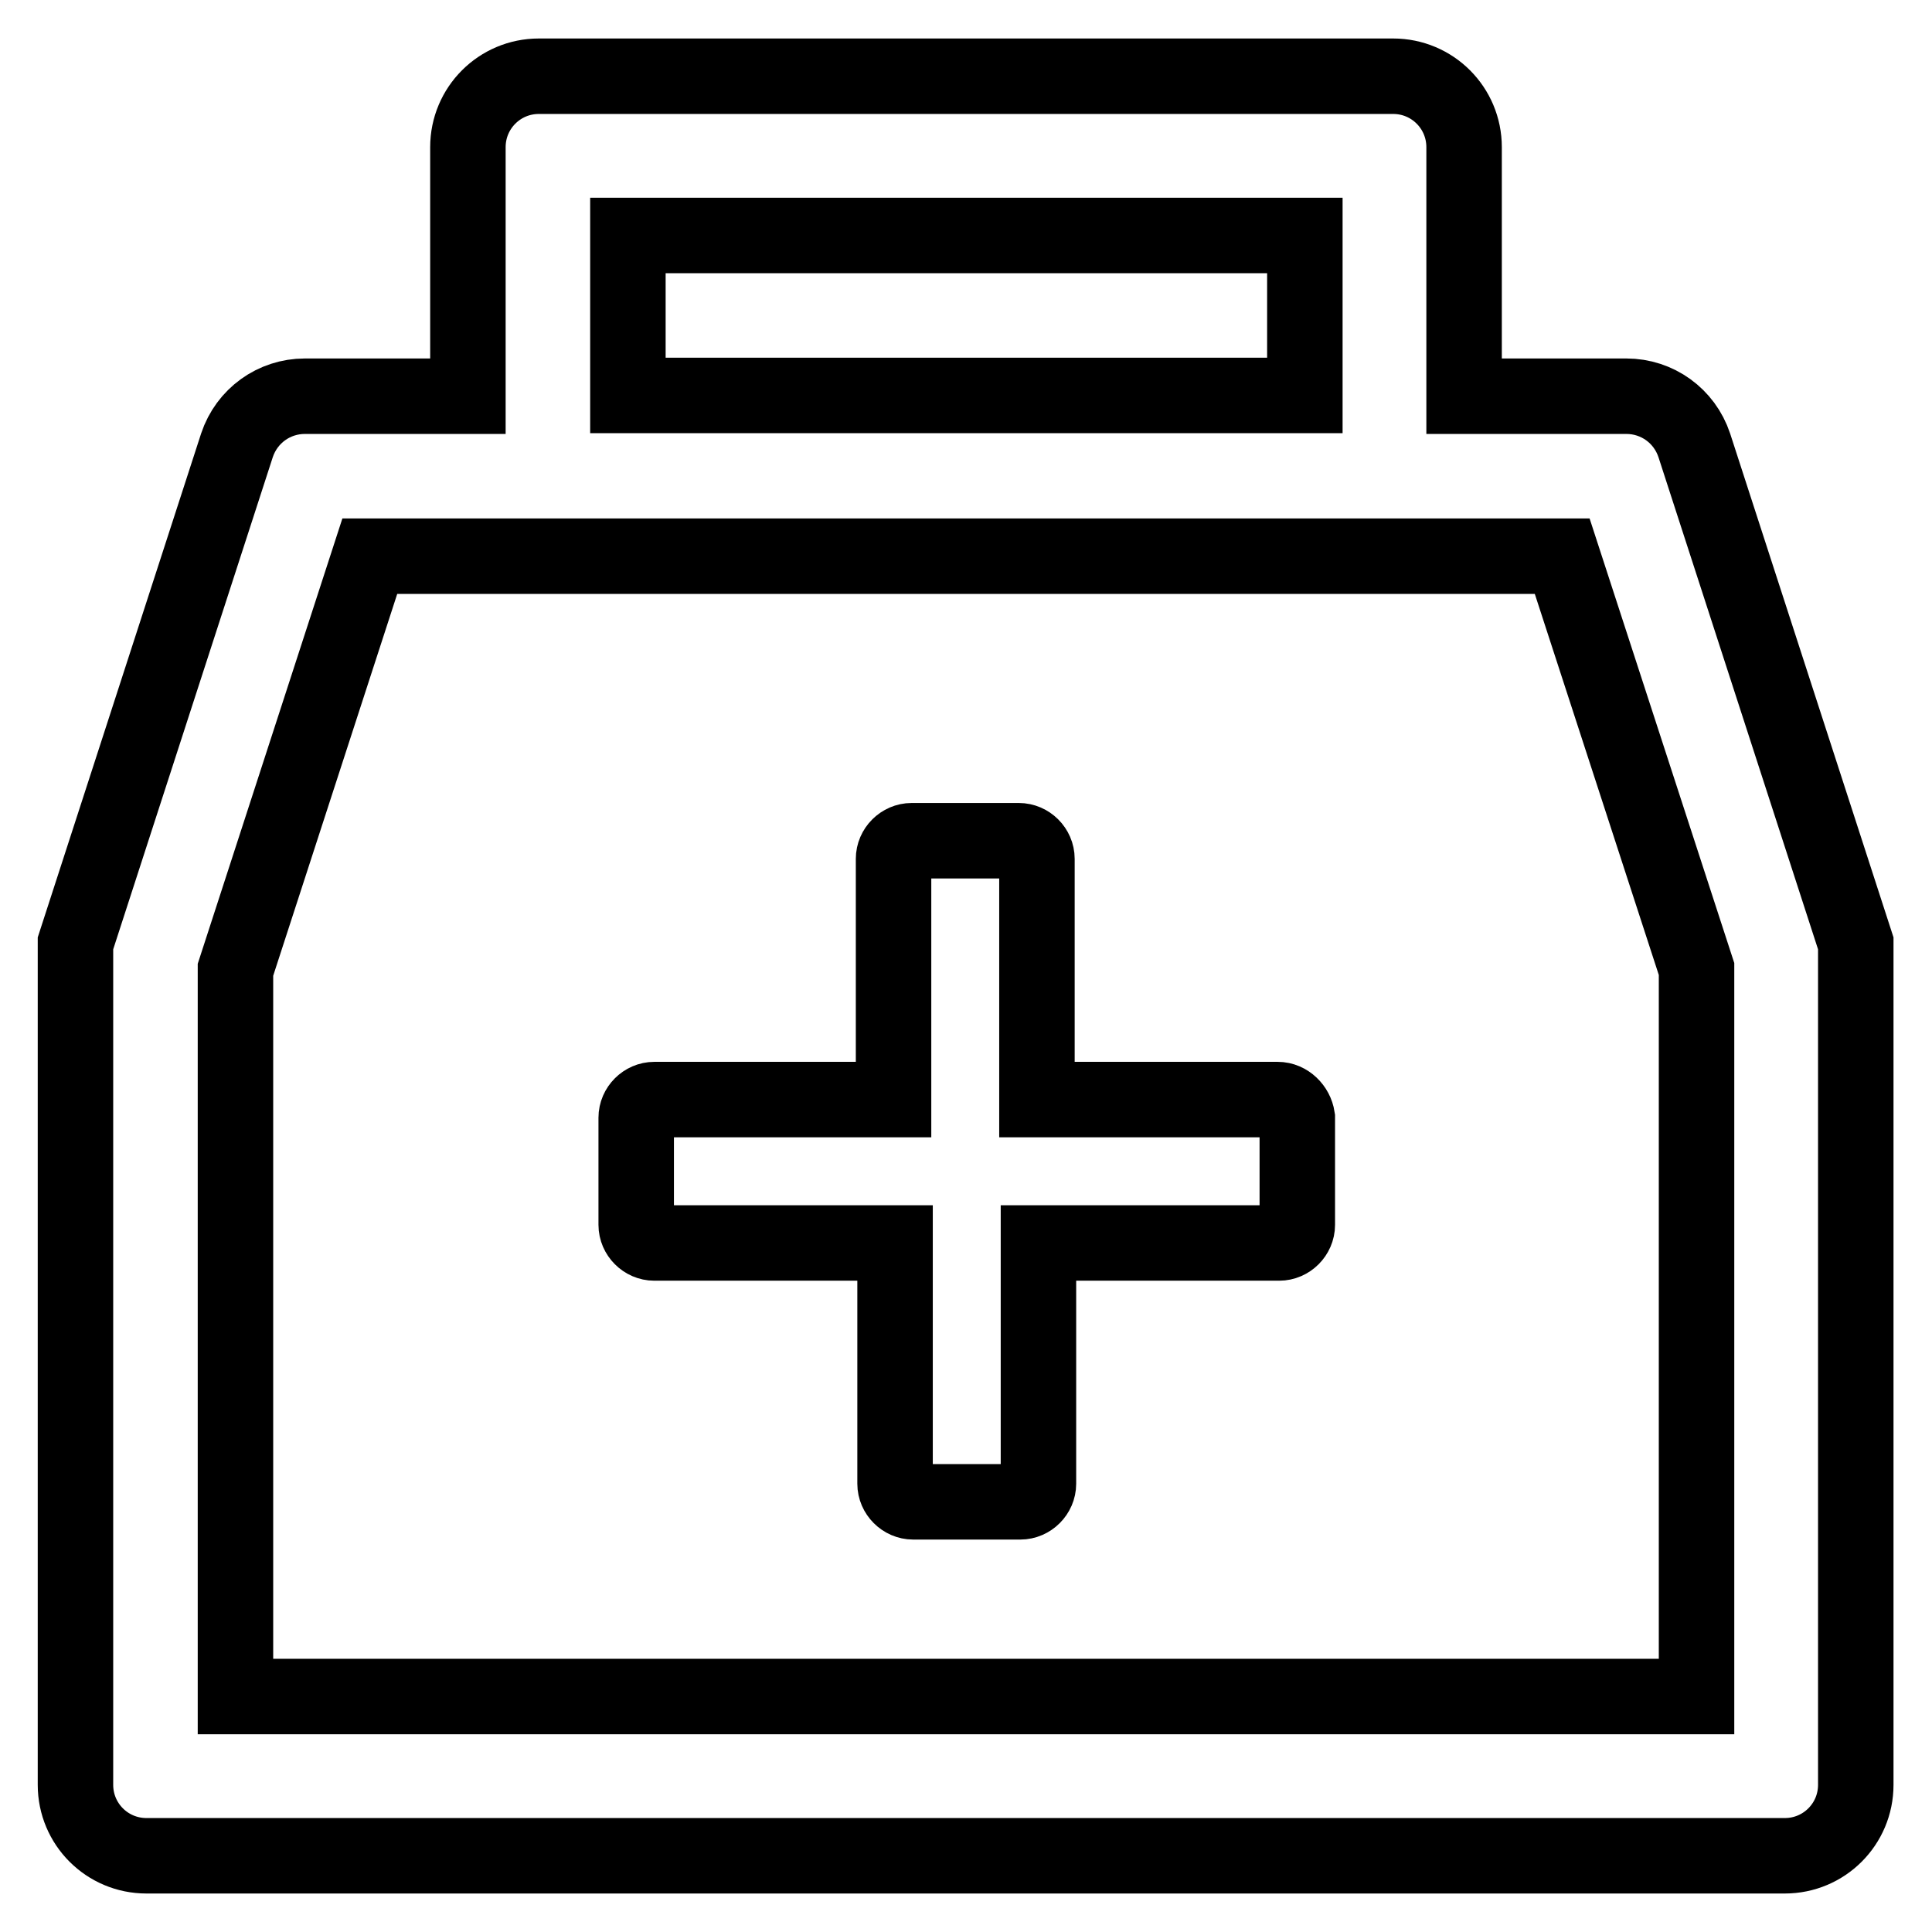 <?xml version="1.0" encoding="utf-8"?>
<!-- Svg Vector Icons : http://www.onlinewebfonts.com/icon -->
<!DOCTYPE svg PUBLIC "-//W3C//DTD SVG 1.1//EN" "http://www.w3.org/Graphics/SVG/1.1/DTD/svg11.dtd">
<svg version="1.1" xmlns="http://www.w3.org/2000/svg" xmlns:xlink="http://www.w3.org/1999/xlink" x="0px" y="0px" viewBox="0 0 256 256" enable-background="new 0 0 256 256" xml:space="preserve">
<g> <path stroke-width="10" fill-opacity="0" stroke="#000000"  d="M224.5,59c-1.3-3.9-4.9-6.5-9-6.5h-21.5v-33c0-5.2-4.2-9.4-9.4-9.4H71.4c-5.2,0-9.4,4.2-9.4,9.4v33H40.4 c-4.1,0-7.7,2.6-9,6.5L10,125v111.5c0,5.2,4.2,9.4,9.4,9.4h217.1c5.2,0,9.4-4.2,9.4-9.4V125L224.5,59z M83.2,31.2h89.7v21.2H83.2 V31.2z M224.8,224.8H31.2v-96.3L49,73.7H207l17.8,54.7V224.8z M169.3,145.7h-31.9v-31.9c0-1.3-1.1-2.4-2.4-2.4h-14.2 c-1.3,0-2.4,1.1-2.4,2.4v31.9H86.7c-1.3,0-2.4,1.1-2.4,2.4v14.2c0,1.3,1.1,2.4,2.4,2.4h31.9v31.9c0,1.3,1.1,2.4,2.4,2.4h14.2 c1.3,0,2.4-1.1,2.4-2.4v-31.9h31.9c1.3,0,2.4-1.1,2.4-2.4v-14.2C171.7,146.8,170.6,145.7,169.3,145.7z"/></g>
</svg>